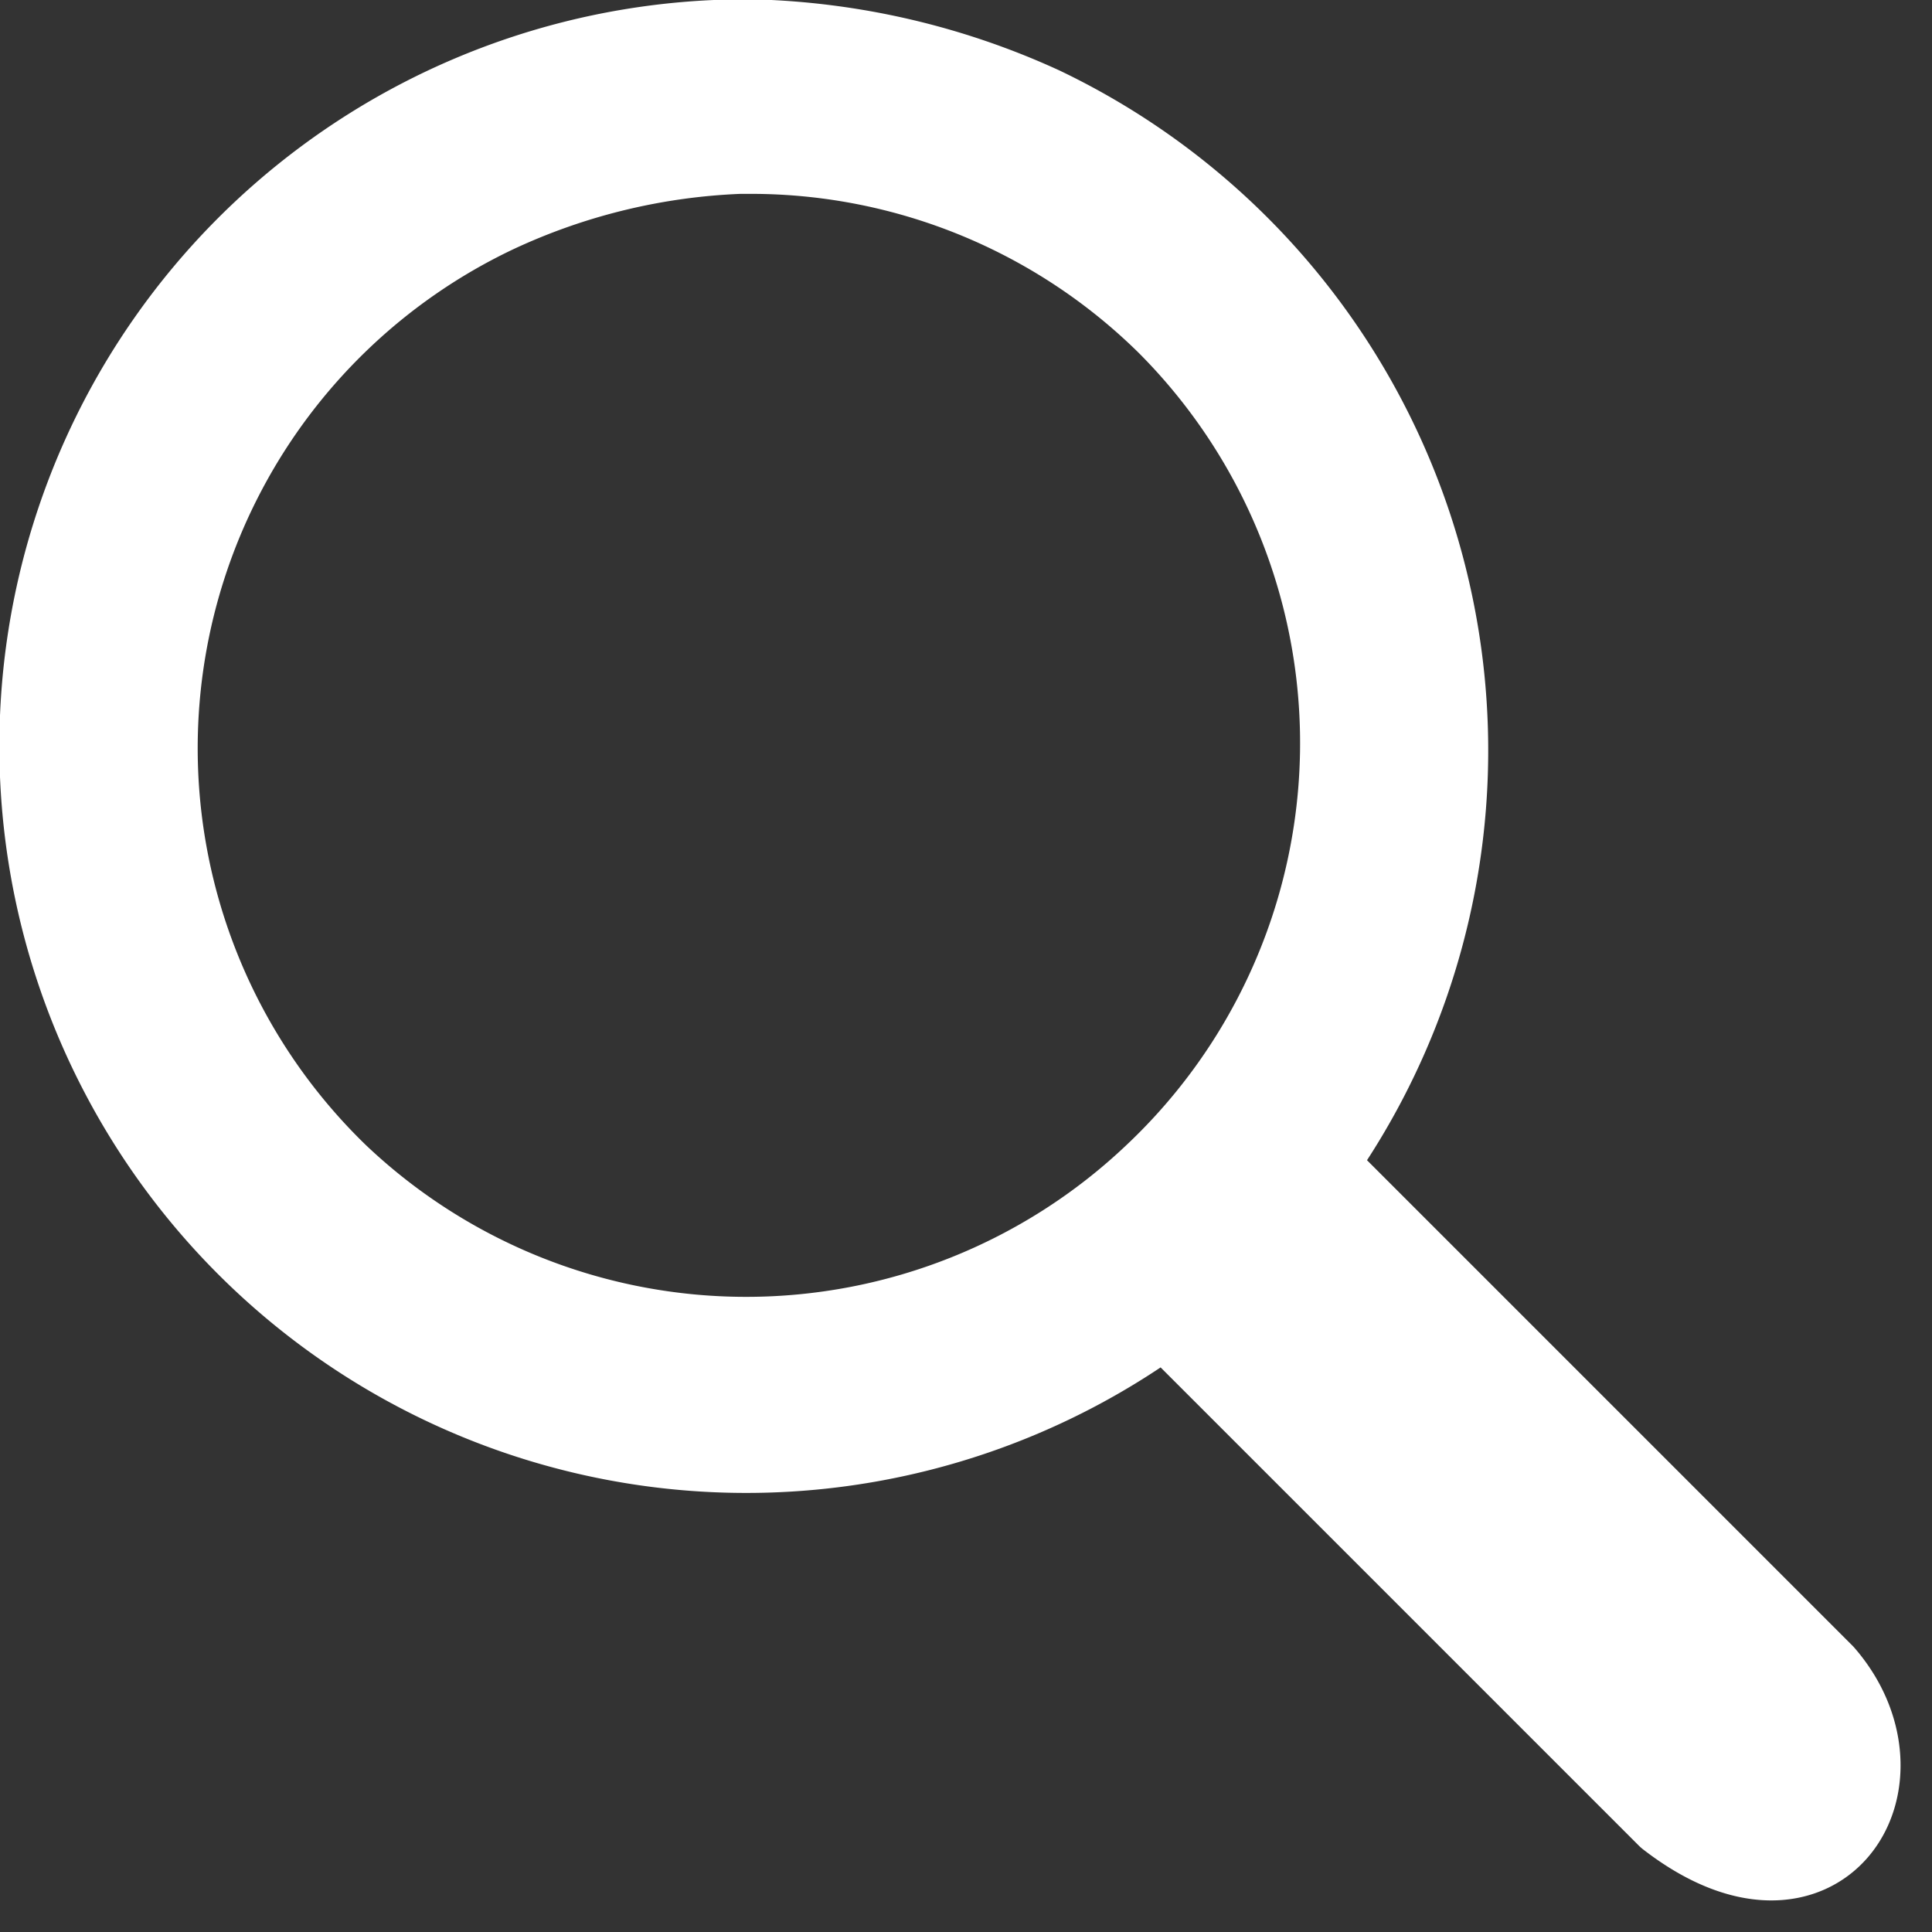 <svg xmlns="http://www.w3.org/2000/svg" fill-rule="evenodd" stroke-linecap="round" stroke-linejoin="round" stroke-miterlimit="1.4" clip-rule="evenodd" viewBox="0 0 29 29">
  <rect x="0" y="0" width="29" height="29" fill="#333333" stroke="none"/>
  <path fill="#fff" stroke="#fff" stroke-width="1.42" d="M17.5 19.6A10.5 10.5 0 1 1 11.1.7h.2a11 11 0 0 1 4.3 1 10.6 10.6 0 0 1 4 15.8l7.7 7.7c1.3 1.5 0 3.7-2.2 2l-7.6-7.6zM11.1 2.2a9.6 9.6 0 0 0-3.7.9A9 9 0 0 0 5 17.7a9 9 0 0 0 12.4 0 9 9 0 0 0 .2-12.9 9 9 0 0 0-6.3-2.6h-.2z"/>
</svg>
